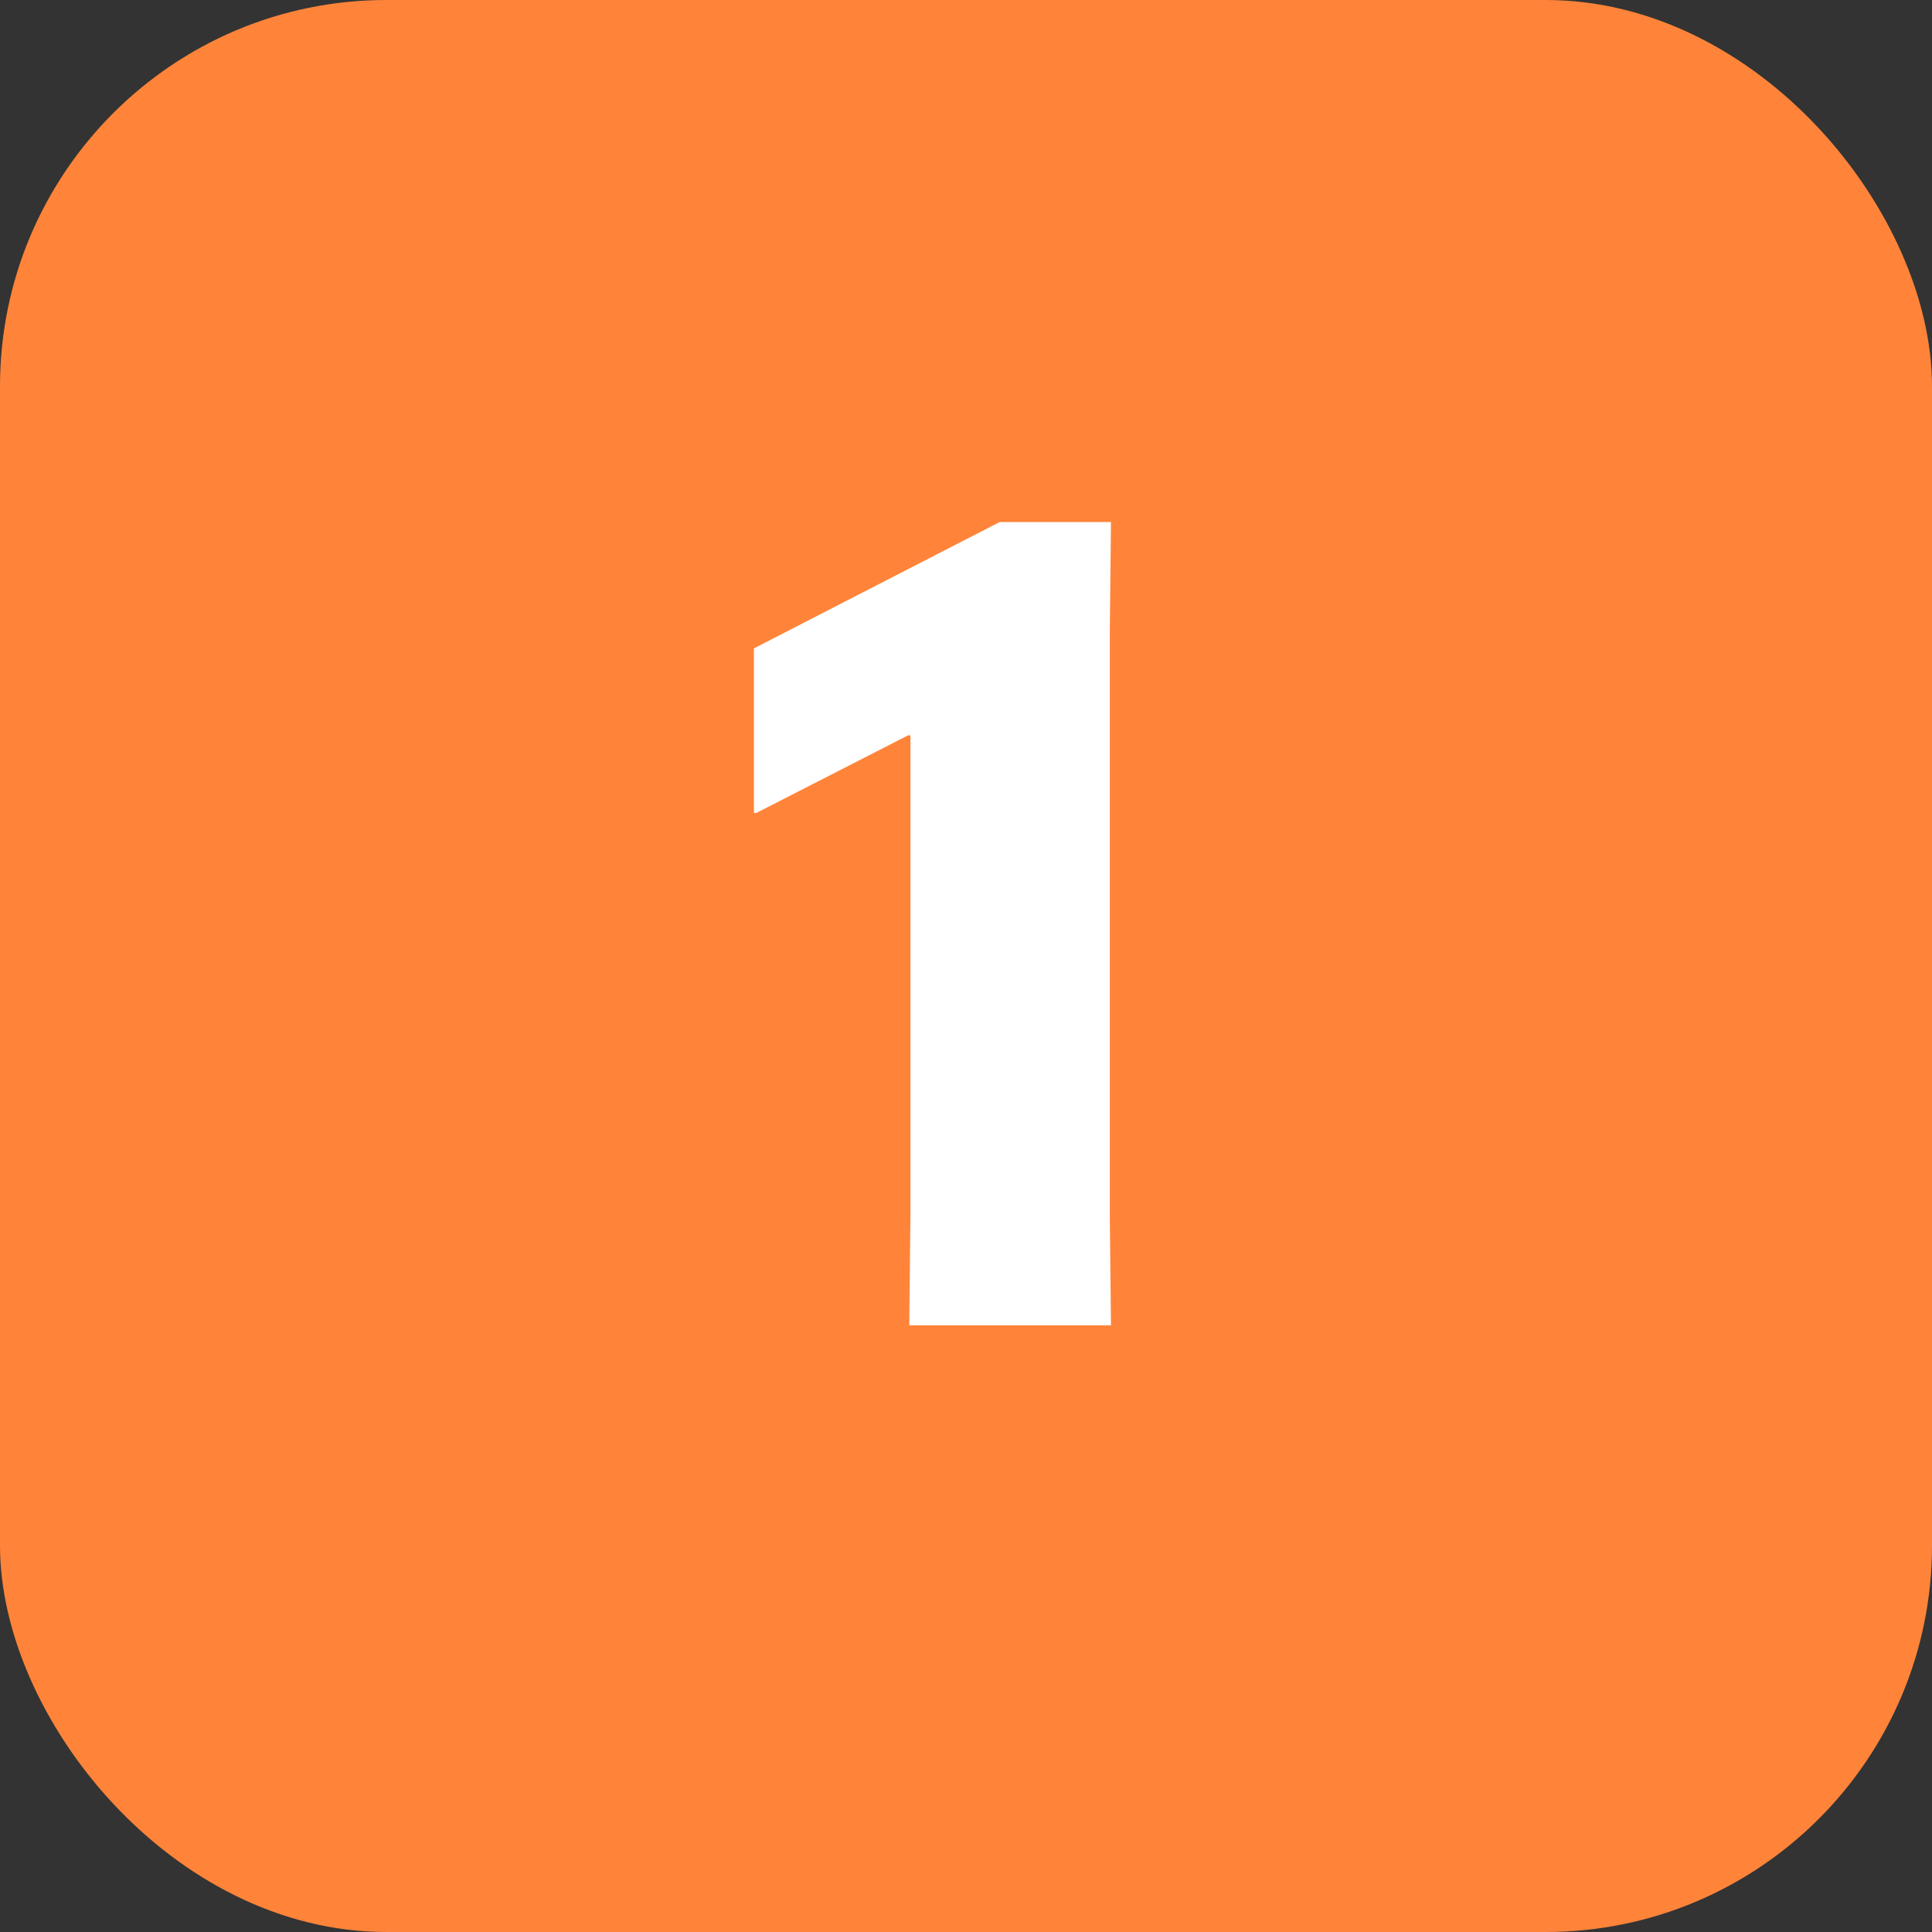 <svg width="500" height="500" viewBox="0 0 500 500" fill="none" xmlns="http://www.w3.org/2000/svg">
<rect x="0" y="0" width="500" height="500" fill="#333333" stroke="none"/>
<rect width="500" height="500" rx="100" fill="#FF8439"/>
<path d="M287.519 343H235.319L235.619 315.1V190.3H235.019L195.719 210.4H195.119V167.8L258.719 135.1H287.519L287.219 163V315.1L287.519 343Z" fill="white"/>
</svg>
